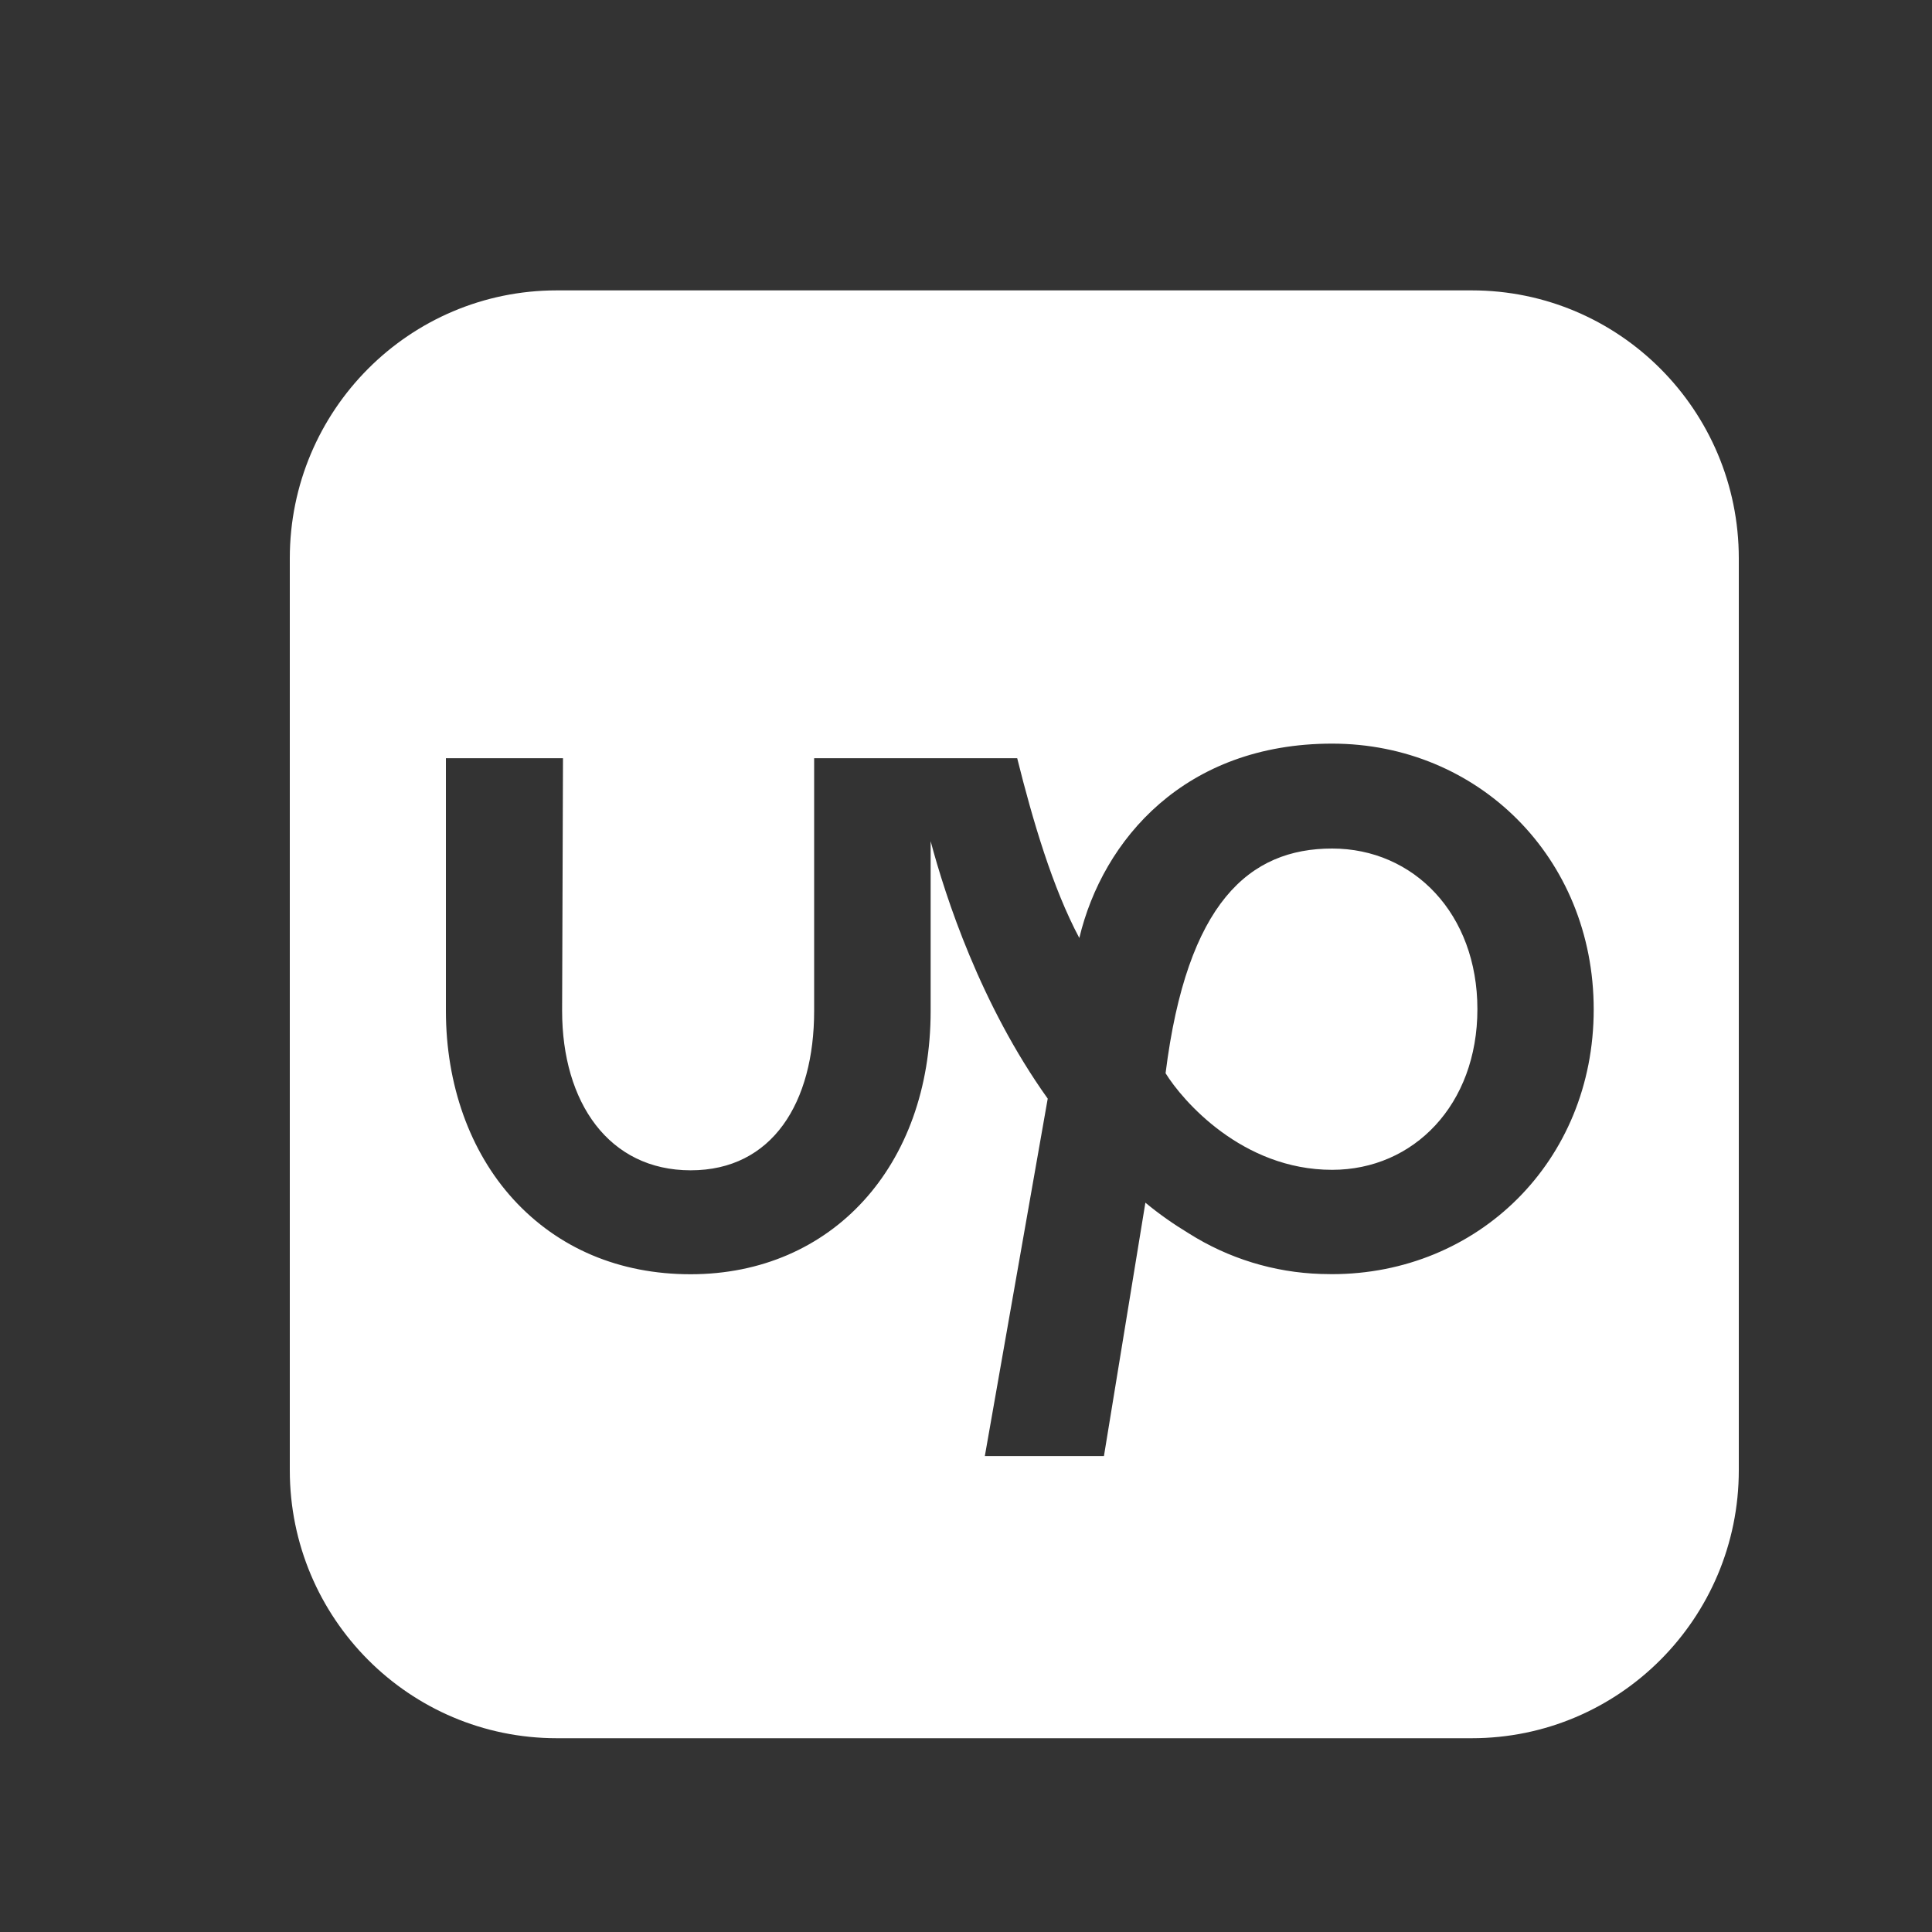 <svg width="20" height="20" viewBox="0 0 20 20" fill="none" xmlns="http://www.w3.org/2000/svg">
<rect x="0" y="0" width="20" height="20" fill="#333333" stroke="none"/>
<g clip-path="url(#clip0_10217_485)">
<path d="M15.236 3.006C16.762 3.006 18 4.248 18 5.78V15.22C18 16.752 16.762 17.994 15.236 17.994H5.764C4.237 17.994 3 16.752 3 15.22V5.78C3 4.248 4.237 3.006 5.764 3.006H15.236ZM13.79 7.698C12.269 7.698 11.417 8.689 11.173 9.71C10.896 9.19 10.691 8.495 10.53 7.849H8.428V10.464C8.428 11.414 7.996 12.115 7.15 12.115C6.304 12.115 5.819 11.414 5.819 10.464L5.828 7.849H4.616V10.464C4.616 11.227 4.863 11.92 5.313 12.414C5.778 12.923 6.413 13.191 7.149 13.191C8.613 13.191 9.634 12.07 9.634 10.465V8.708C9.788 9.286 10.15 10.398 10.846 11.373L10.195 15.073H11.428L11.857 12.45C11.998 12.567 12.148 12.672 12.305 12.767C12.715 13.027 13.189 13.173 13.675 13.188H13.678C13.714 13.188 13.751 13.19 13.788 13.19C15.297 13.19 16.498 12.024 16.498 10.45C16.498 8.876 15.298 7.698 13.79 7.698ZM13.79 8.784C14.635 8.784 15.294 9.46 15.294 10.447C15.294 11.435 14.635 12.11 13.79 12.11C12.857 12.11 12.239 11.39 12.066 11.11C12.287 9.342 12.934 8.784 13.79 8.784Z" fill="white"/>
</g>
<defs>
<clipPath id="clip0_10217_485">
<rect width="15" height="15" fill="white" transform="translate(3 3)"/>
</clipPath>
</defs>
</svg>
